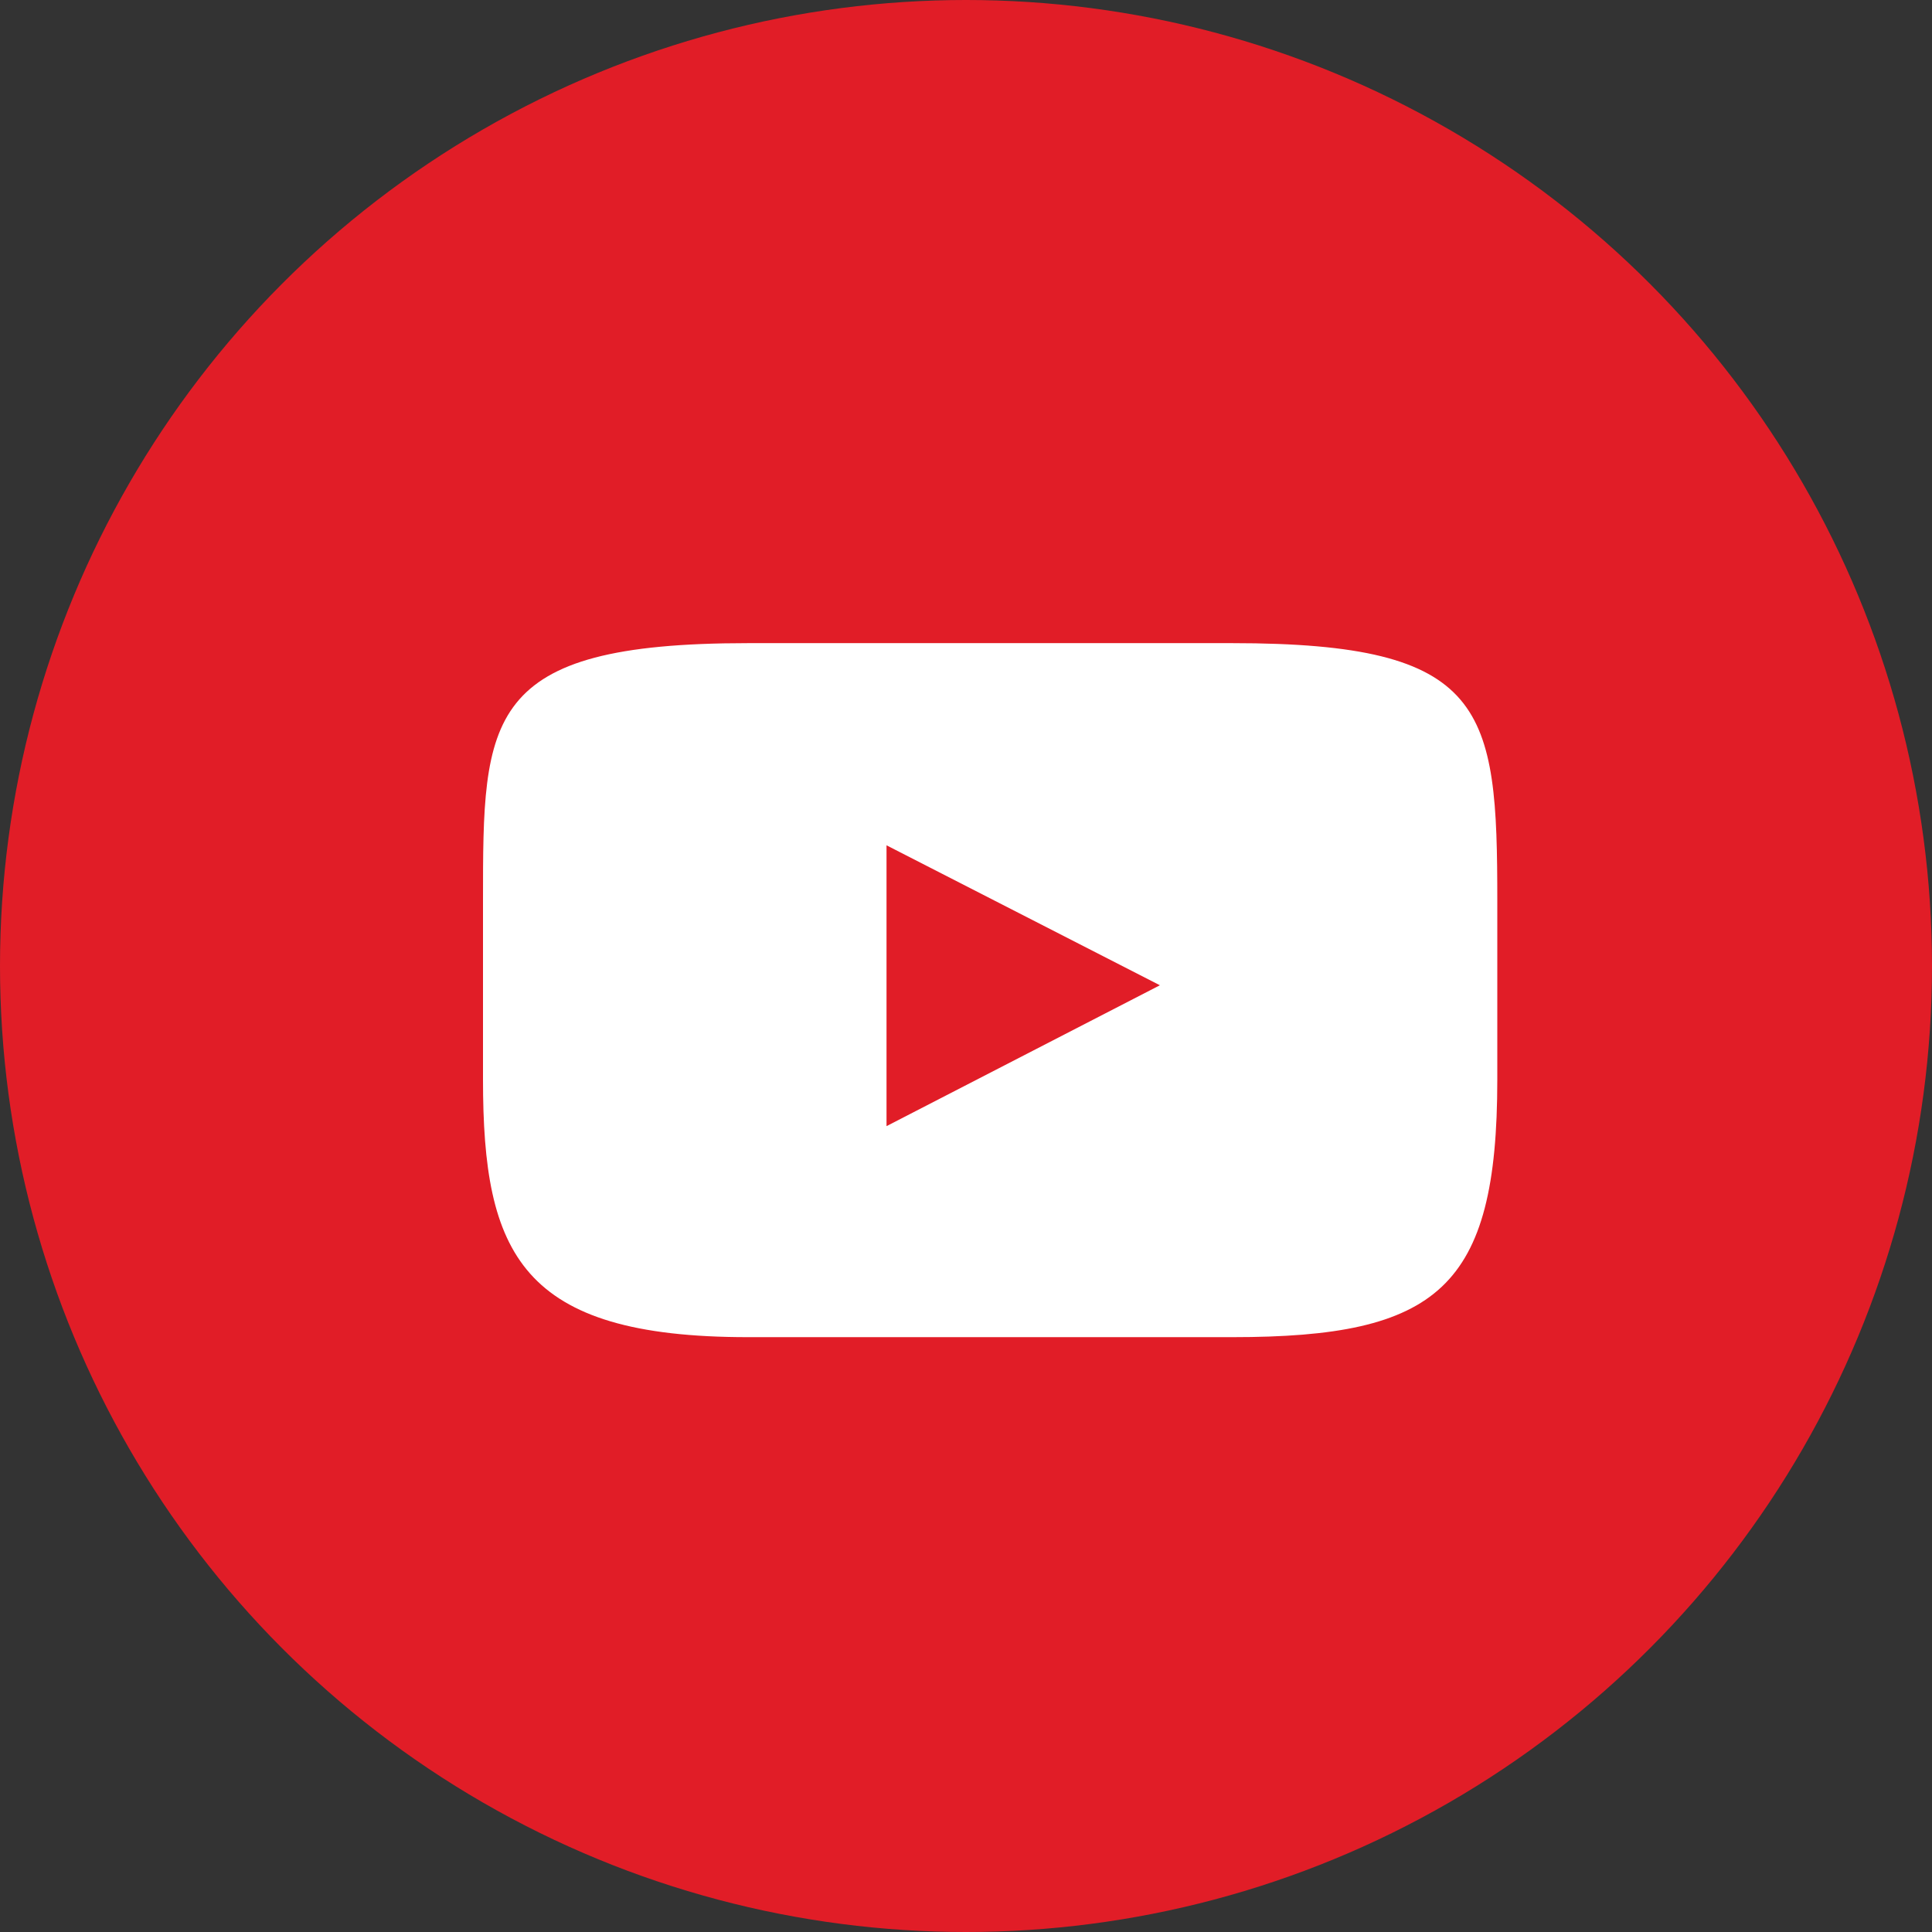 <?xml version="1.0" encoding="UTF-8"?> <svg xmlns="http://www.w3.org/2000/svg" width="36" height="36" viewBox="0 0 36 36" fill="none"><rect x="0" y="0" width="36" height="36" fill="#333333" stroke="none"/> <g clip-path="url(#clip0_506_1294)"> <circle cx="18" cy="18" r="18" fill="#E11D27"></circle> <path fill-rule="evenodd" clip-rule="evenodd" d="M13.938 24.916H22.962C26.791 24.916 27.9 24.007 27.9 20.117V16.783C27.9 13.192 27.713 11.984 22.962 11.984H13.938C9 11.984 9 13.372 9 16.783V20.117C9 23.362 9.699 24.916 13.938 24.916ZM21.613 18.359L16.519 15.751V20.984L21.613 18.359Z" fill="white"></path> </g> <defs> <clipPath id="clip0_506_1294"> <rect width="36" height="36" rx="5" fill="white"></rect> </clipPath> </defs> </svg> 